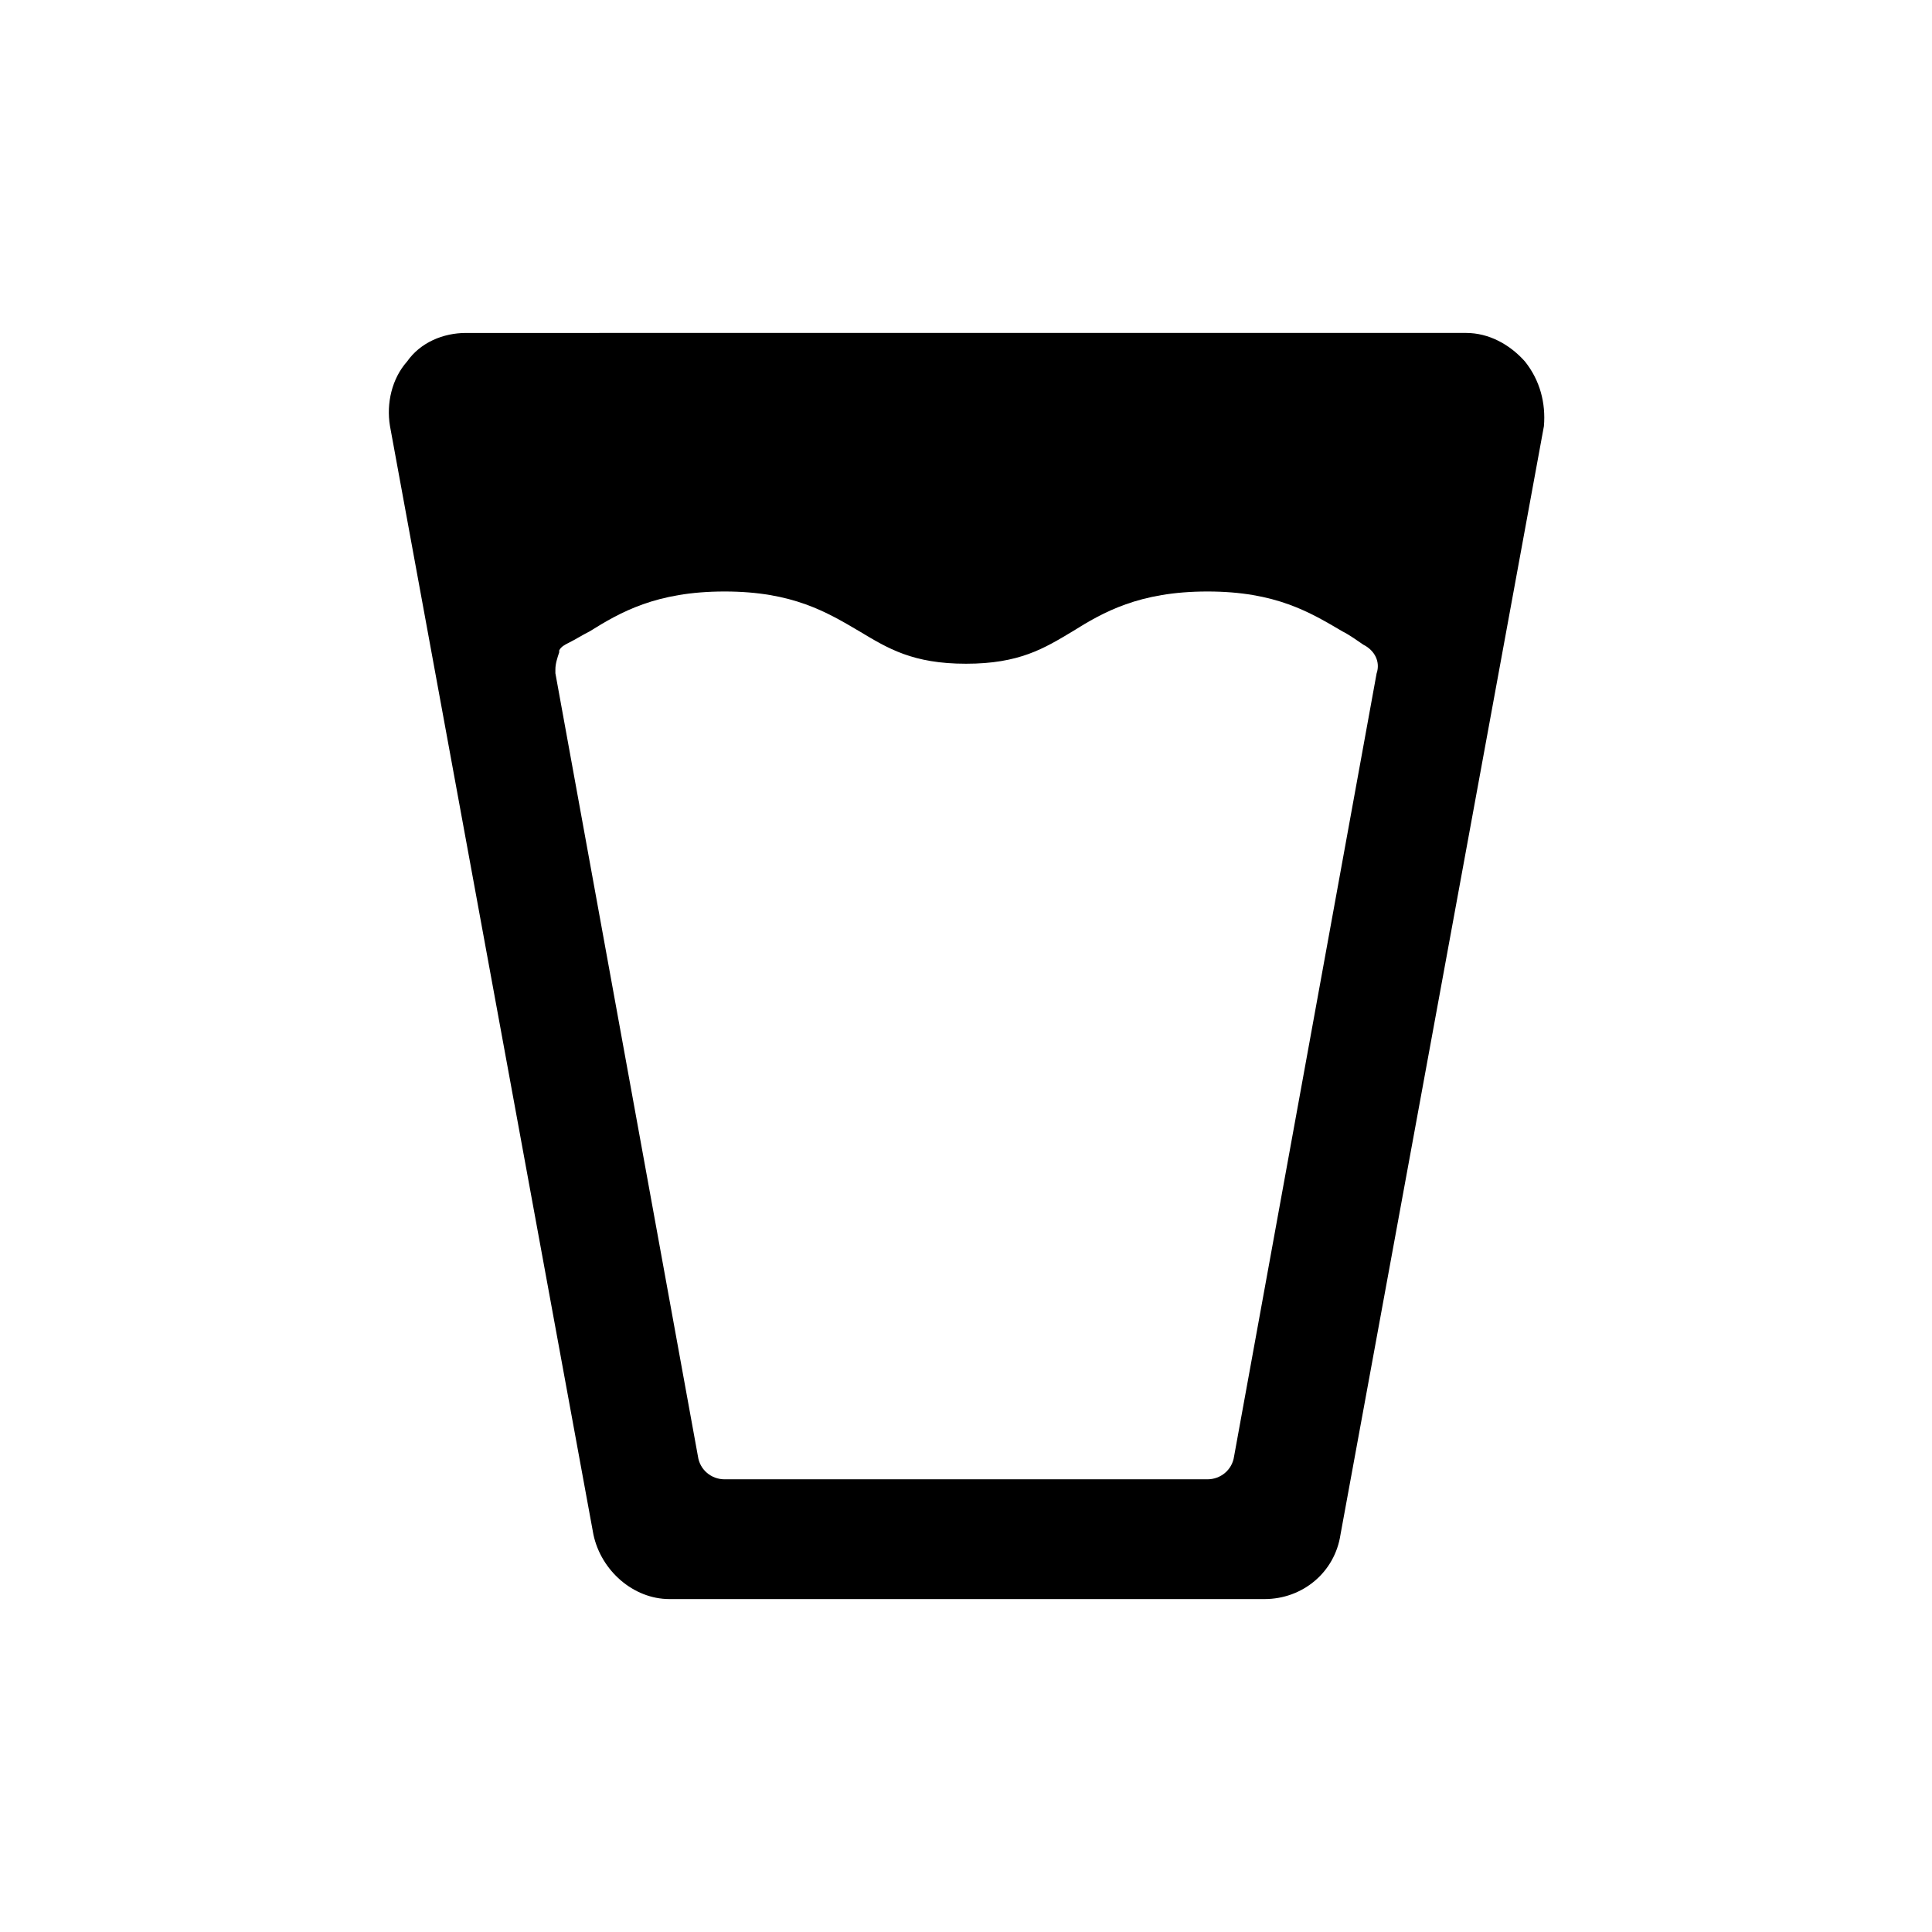 <?xml version="1.0" encoding="UTF-8"?>
<!-- Uploaded to: SVG Repo, www.svgrepo.com, Generator: SVG Repo Mixer Tools -->
<svg fill="#000000" width="800px" height="800px" version="1.1" viewBox="144 144 512 512" xmlns="http://www.w3.org/2000/svg">
 <path d="m548.12 239.79c-4.031-4.535-9.574-7.559-15.617-7.559l-265 0.004c-6.047 0-12.09 2.519-15.617 7.559-4.031 4.535-5.543 11.082-4.535 17.129l53.906 293.72c2.016 9.574 10.578 17.129 20.152 17.129h157.69c10.078 0 18.641-7.055 20.152-17.129l53.906-293.72c0.508-6.047-1.004-12.094-5.035-17.133zm-39.297 82.625-37.785 207.57c-0.504 3.527-3.527 6.047-7.055 6.047h-127.96c-3.527 0-6.551-2.519-7.055-6.047l-37.785-207.57v-1.008c0-1.512 0.504-3.023 1.008-4.535v-0.504c0.504-1.008 1.512-1.512 2.519-2.016 2.016-1.008 3.527-2.016 5.543-3.023 8.062-5.039 17.633-10.578 35.77-10.578s27.207 5.543 35.77 10.578c7.559 4.535 14.105 8.566 28.215 8.566 14.105 0 20.656-4.031 28.215-8.566 8.062-5.039 17.633-10.578 35.77-10.578s27.207 5.543 35.77 10.578c2.016 1.008 4.031 2.519 5.543 3.527 3.019 1.516 4.531 4.539 3.523 7.559z"/>
</svg>